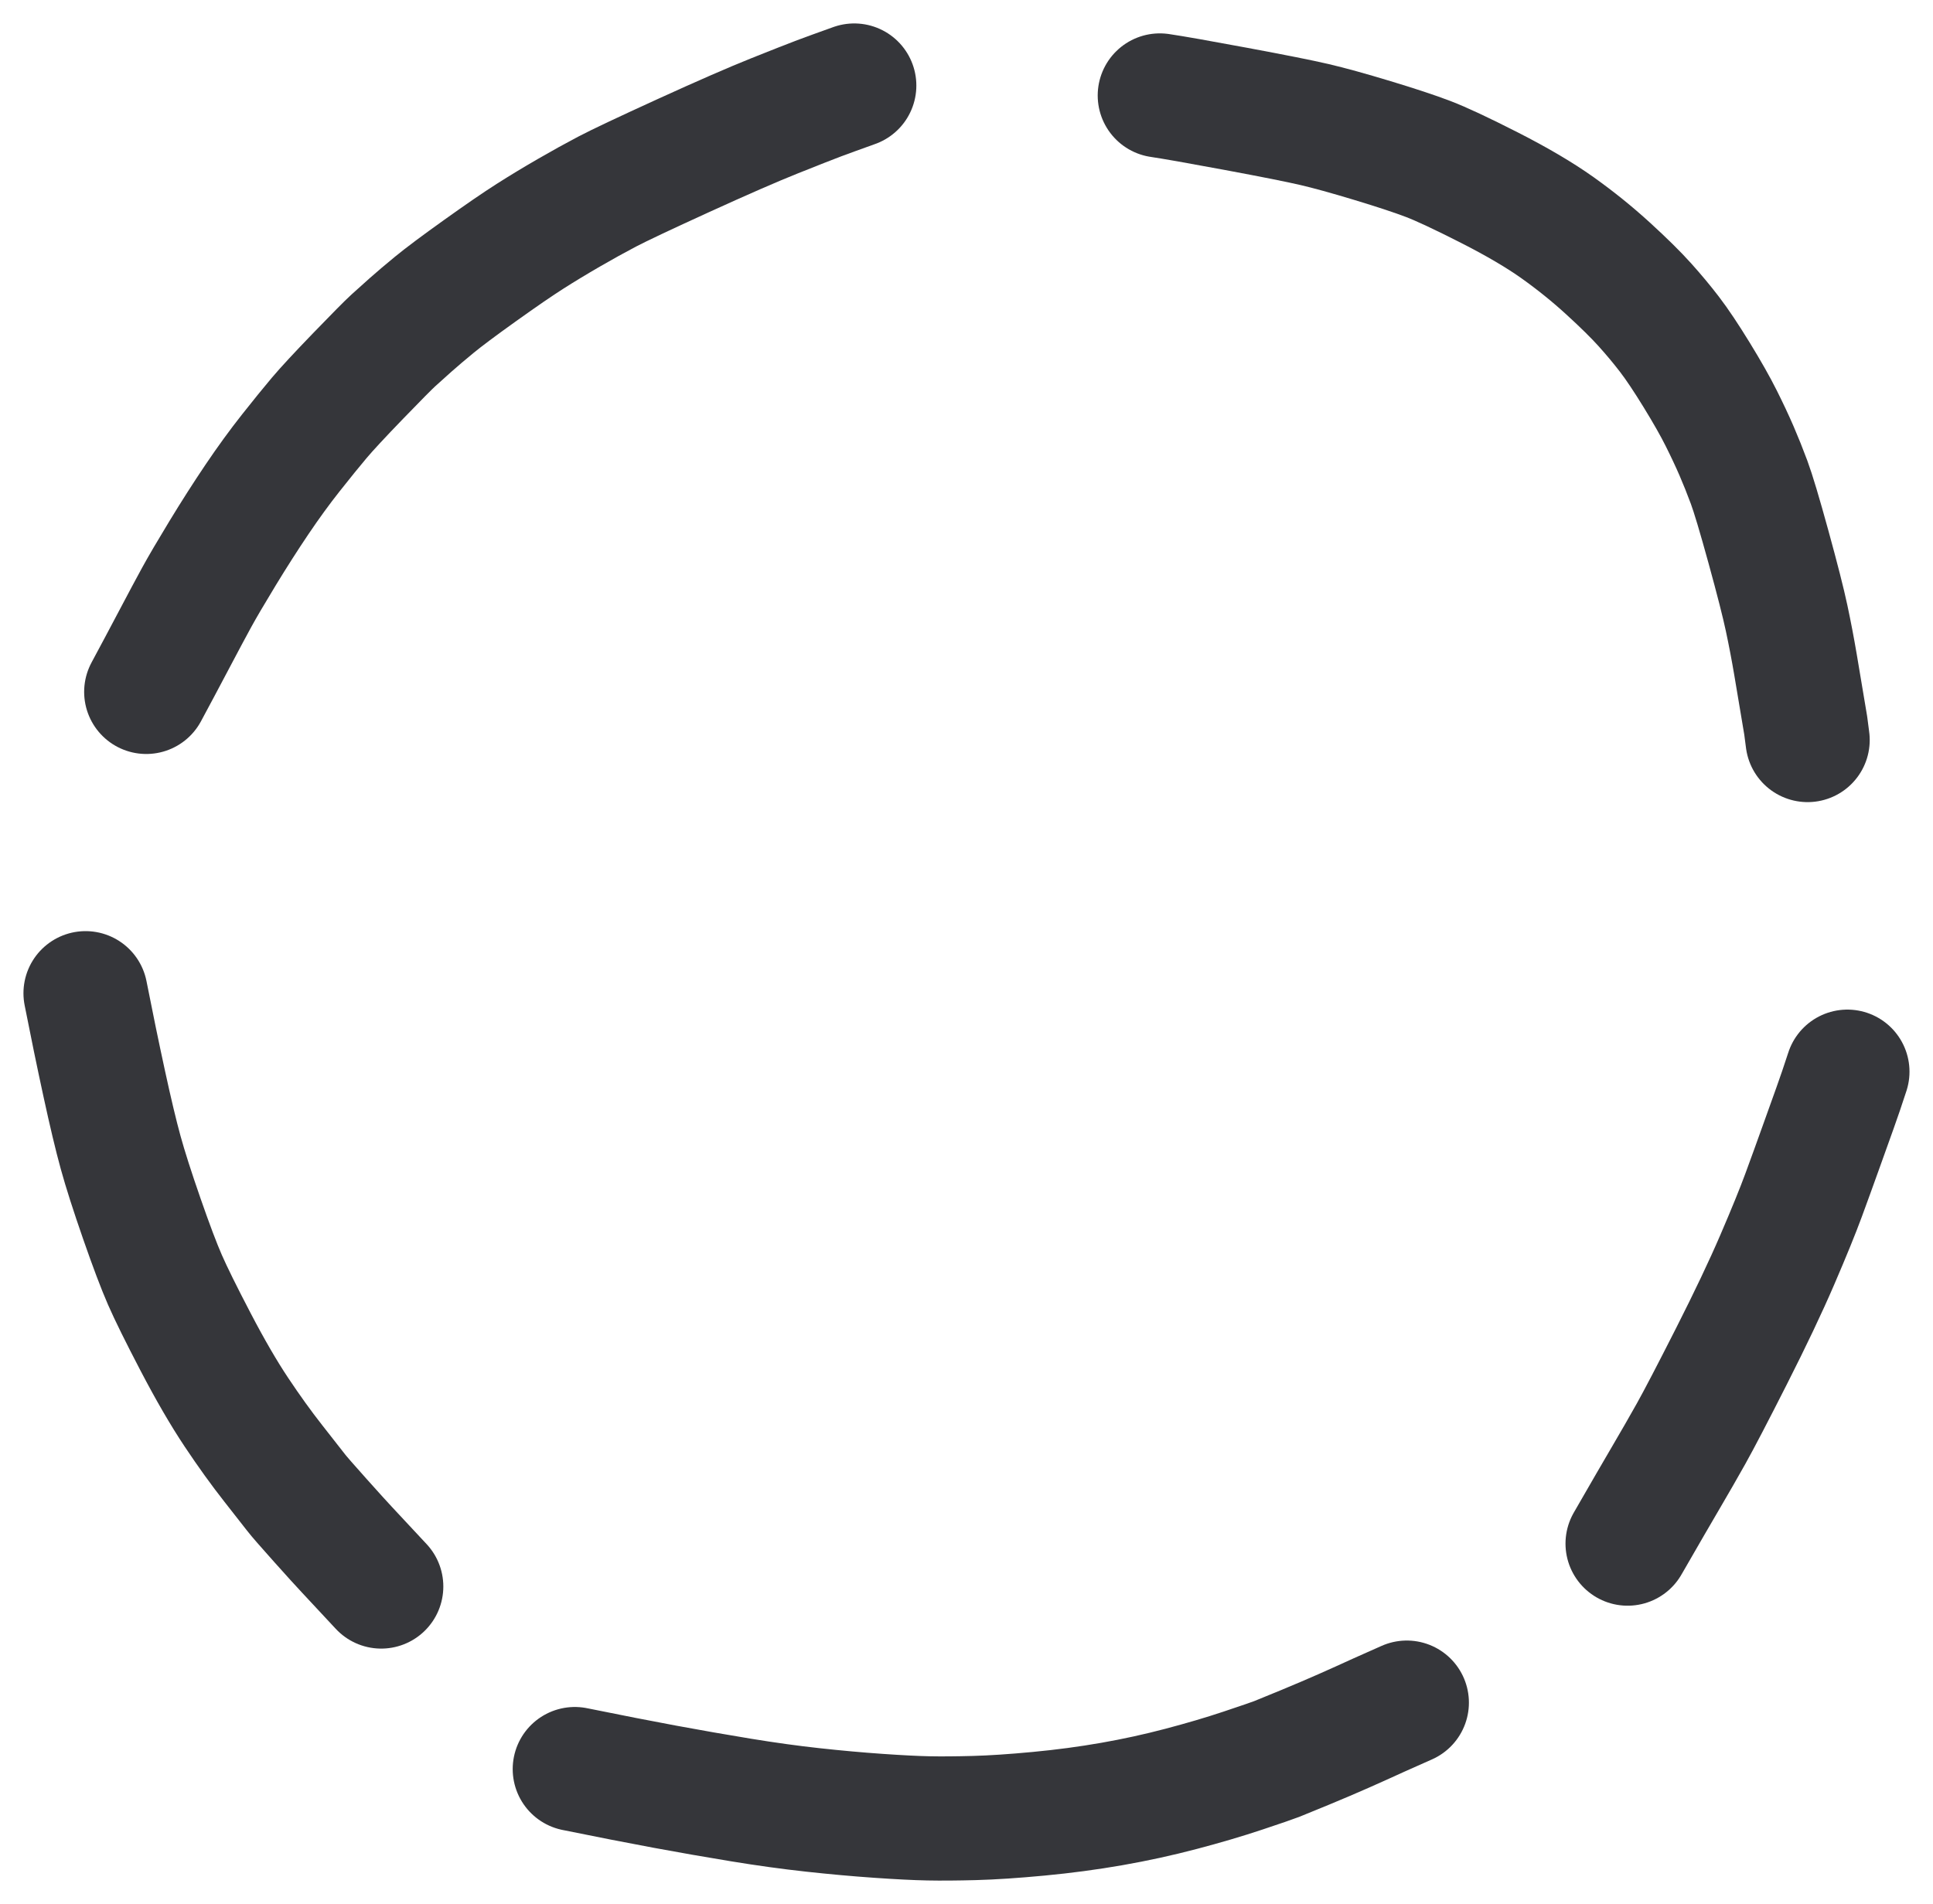 <svg xmlns="http://www.w3.org/2000/svg" version="1.1" xmlns:xlink="http://www.w3.org/1999/xlink" xmlns:svgjs="http://svgjs.com/svgjs" width="208.695pt" height="205.623pt"><svg xmlns="http://www.w3.org/2000/svg" xmlns:xlink="http://www.w3.org/1999/xlink" width="208.695pt" height="205.623pt" version="1.1" viewBox="-206.411 165.639 208.695 205.623">
  <!--
	Exported with Concepts: Smarter Sketching
	Version: 2023.10 on Android 12
	https://concepts.app/
	-->
  <title>Ohne Titel</title>
  <desc>Drawing exported from Concepts: Smarter Sketching</desc>
  <defs></defs>
  <g id="SvgjsG1007" opacity="0.230" display="none">
    <path id="SvgjsPath1006" opacity="1.000" display="none" fill="none" stroke="#35363a" stroke-width="9.215" stroke-opacity="1.000" stroke-linecap="round" stroke-linejoin="round" d="M -97.007 172.498 Q -97.733 172.568 -100.424 172.910 Q -103.115 173.252 -104.540 173.418 Q -105.966 173.585 -109.529 174.198 Q -113.092 174.811 -116.659 175.571 Q -120.226 176.330 -126.594 178.234 Q -132.961 180.139 -135.707 181.214 Q -138.453 182.289 -140.121 183.043 Q -141.789 183.798 -143.975 184.878 Q -146.161 185.959 -149.380 187.800 Q -152.599 189.641 -155.020 191.250 Q -157.440 192.859 -158.938 193.993 Q -160.435 195.126 -165.369 199.444 Q -170.303 203.761 -172.734 206.412 Q -175.165 209.062 -177.514 212.092 Q -179.863 215.121 -181.128 217.029 Q -182.393 218.936 -182.837 219.644 Q -183.281 220.351 -185.546 224.596 Q -187.812 228.842 -189.153 231.986 Q -190.495 235.129 -191.395 237.752 Q -192.294 240.375 -192.814 242.177 Q -193.334 243.978 -193.727 245.486 Q -194.120 246.993 -194.997 251.531 Q -195.875 256.069 -196.244 258.972 Q -196.614 261.875 -196.826 265.508 Q -197.038 269.141 -196.973 273.476 Q -196.907 277.810 -196.659 280.868 Q -196.411 283.926 -195.346 289.831 Q -194.281 295.737 -193.232 299.373 Q -192.184 303.010 -190.692 306.780 Q -189.200 310.550 -188.748 311.565 Q -188.297 312.580 -186.611 315.793 Q -184.925 319.007 -183.041 321.927 Q -181.157 324.848 -179.736 326.796 Q -178.315 328.744 -175.181 332.290 Q -172.047 335.835 -169.032 338.597 Q -166.017 341.358 -164.750 342.375 Q -163.483 343.392 -162.337 344.269 Q -161.191 345.146 -158.380 347.055 Q -155.570 348.964 -153.063 350.418 Q -150.557 351.872 -149.155 352.606 Q -147.754 353.341 -144.320 354.824 Q -140.886 356.307 -139.481 356.842 Q -138.075 357.378 -137.384 357.647 Q -136.693 357.917 -133.608 358.903 Q -130.522 359.888 -128.056 360.498 Q -125.589 361.108 -123.185 361.601 Q -120.781 362.094 -119.007 362.379 Q -117.232 362.664 -115.122 362.943 Q -113.011 363.222 -102.557 363.397 Q -92.102 363.571 -90.966 363.483 Q -89.830 363.396 -84.738 362.672 Q -79.646 361.949 -77.250 361.457 Q -74.854 360.965 -70.185 359.577 Q -65.517 358.190 -63.125 357.257 Q -60.733 356.324 -57.776 354.970 Q -54.820 353.615 -50.291 350.969 Q -45.761 348.324 -43.656 346.801 Q -41.552 345.279 -38.656 342.818 Q -35.760 340.357 -34.443 339.046 Q -33.126 337.735 -31.453 335.917 Q -29.781 334.098 -26.512 329.894 Q -23.243 325.690 -20.029 320.382 Q -16.814 315.074 -13.595 307.454 Q -10.376 299.834 -9.780 297.902 Q -9.185 295.970 -8.136 291.494 Q -7.086 287.018 -6.585 283.542 Q -6.084 280.066 -5.821 275.739 Q -5.557 271.412 -5.593 269.167 Q -5.628 266.921 -5.839 264.210 Q -6.050 261.498 -6.526 258.210 Q -7.003 254.921 -7.398 252.988 Q -7.793 251.054 -8.647 247.680 Q -9.502 244.306 -10.330 241.653 Q -11.158 239.000 -13.155 234.043 Q -15.152 229.085 -16.525 226.291 Q -17.898 223.497 -19.752 220.271 Q -21.606 217.046 -24.019 213.567 Q -26.433 210.088 -28.969 207.020 Q -31.505 203.952 -33.280 202.097 Q -35.054 200.241 -37.302 198.160 Q -39.550 196.078 -40.796 195.040 Q -42.042 194.002 -48.035 190.025 Q -54.028 186.048 -54.541 185.761 Q -55.054 185.474 -56.675 184.661 Q -58.296 183.847 -60.732 182.803 Q -63.167 181.760 -65.635 180.867 Q -68.103 179.974 -71.204 179.133 Q -74.305 178.292 -77.963 177.627 Q -81.620 176.963 -84.681 176.636 Q -87.742 176.309 -89.597 176.214 Q -91.453 176.119 -92.707 176.078 Q -93.962 176.037 -96.725 176.026 Q -99.487 176.015 -100.468 176.066 Q -101.448 176.118 -107.119 176.227 "></path>
  </g>
  <g id="SvgjsG1005" opacity="1.000">
    <path id="SvgjsPath1004" opacity="1.000" fill="none" stroke="#35363a" stroke-width="13.412" stroke-opacity="1.000" stroke-linecap="round" stroke-linejoin="round" d="M -114.184 174.876 Q -116.689 175.772 -117.991 176.260 Q -119.293 176.749 -122.797 178.150 Q -126.300 179.551 -132.622 182.436 Q -138.943 185.322 -140.870 186.334 Q -142.797 187.346 -145.001 188.620 Q -147.204 189.893 -149.184 191.153 Q -151.164 192.413 -154.581 194.857 Q -157.999 197.300 -159.508 198.540 Q -161.016 199.780 -162.085 200.728 Q -163.154 201.676 -163.942 202.396 Q -164.729 203.115 -167.724 206.213 Q -170.719 209.311 -171.957 210.779 Q -173.194 212.247 -175.008 214.540 Q -176.822 216.833 -178.667 219.570 Q -180.513 222.307 -182.394 225.402 Q -184.275 228.498 -185.178 230.149 Q -186.081 231.800 -187.636 234.749 Q -189.190 237.698 -190.620 240.353 "></path>
    <path id="SvgjsPath1003" opacity="1.000" fill="none" stroke="#35363a" stroke-width="13.412" stroke-opacity="1.000" stroke-linecap="round" stroke-linejoin="round" d="M -81.192 175.949 Q -79.062 176.262 -72.981 177.395 Q -66.901 178.527 -64.509 179.084 Q -62.118 179.641 -58.218 180.822 Q -54.318 182.004 -52.206 182.812 Q -50.094 183.620 -45.611 185.901 Q -41.128 188.183 -38.240 190.240 Q -35.352 192.298 -32.813 194.618 Q -30.274 196.937 -28.824 198.551 Q -27.374 200.164 -26.158 201.752 Q -24.943 203.340 -23.239 206.115 Q -21.536 208.891 -20.580 210.805 Q -19.623 212.718 -18.926 214.330 Q -18.230 215.942 -17.571 217.716 Q -16.913 219.489 -15.480 224.700 Q -14.047 229.911 -13.518 232.402 Q -12.988 234.893 -12.562 237.406 Q -12.136 239.919 -11.457 243.992 L -11.254 245.551 "></path>
    <path id="SvgjsPath1002" opacity="1.000" fill="none" stroke="#35363a" stroke-width="13.412" stroke-opacity="1.000" stroke-linecap="round" stroke-linejoin="round" d="M -197.173 272.894 Q -196.178 277.962 -195.161 282.647 Q -194.145 287.332 -193.387 290.085 Q -192.630 292.838 -191.102 297.233 Q -189.574 301.628 -188.602 303.850 Q -187.630 306.073 -185.291 310.555 Q -182.951 315.038 -180.900 318.120 Q -178.848 321.201 -176.889 323.691 Q -174.929 326.182 -174.462 326.790 Q -173.995 327.398 -171.839 329.807 Q -169.684 332.216 -168.952 332.991 Q -168.221 333.765 -165.254 336.959 "></path>
    <path id="SvgjsPath1001" opacity="1.000" fill="none" stroke="#35363a" stroke-width="13.412" stroke-opacity="1.000" stroke-linecap="round" stroke-linejoin="round" d="M -144.352 356.676 Q -138.762 357.812 -134.647 358.576 Q -130.531 359.339 -126.426 360.013 Q -122.321 360.687 -118.635 361.088 Q -114.950 361.490 -111.582 361.724 Q -108.214 361.958 -106.168 361.998 Q -104.122 362.039 -101.223 361.961 Q -98.324 361.884 -94.259 361.500 Q -90.194 361.116 -86.375 360.447 Q -82.557 359.779 -78.891 358.811 Q -75.225 357.844 -72.239 356.847 Q -69.254 355.851 -68.582 355.590 Q -67.910 355.328 -65.561 354.354 Q -63.212 353.380 -61.358 352.562 Q -59.505 351.743 -57.514 350.830 L -54.527 349.501 "></path>
    <path id="SvgjsPath1000" opacity="1.000" fill="none" stroke="#35363a" stroke-width="13.412" stroke-opacity="1.000" stroke-linecap="round" stroke-linejoin="round" d="M -30.687 332.327 Q -27.905 327.492 -26.511 325.119 Q -25.118 322.746 -23.842 320.471 Q -22.567 318.195 -19.491 312.127 Q -16.415 306.059 -14.524 301.666 Q -12.634 297.274 -11.692 294.712 Q -10.750 292.151 -9.821 289.551 Q -8.891 286.951 -8.285 285.263 Q -7.678 283.576 -6.960 281.368 "></path>
  </g>
</svg><style>@media (prefers-color-scheme: light) { :root { filter: none; } }
@media (prefers-color-scheme: dark) { :root { filter: contrast(0.385) brightness(4.5); } }
</style></svg>